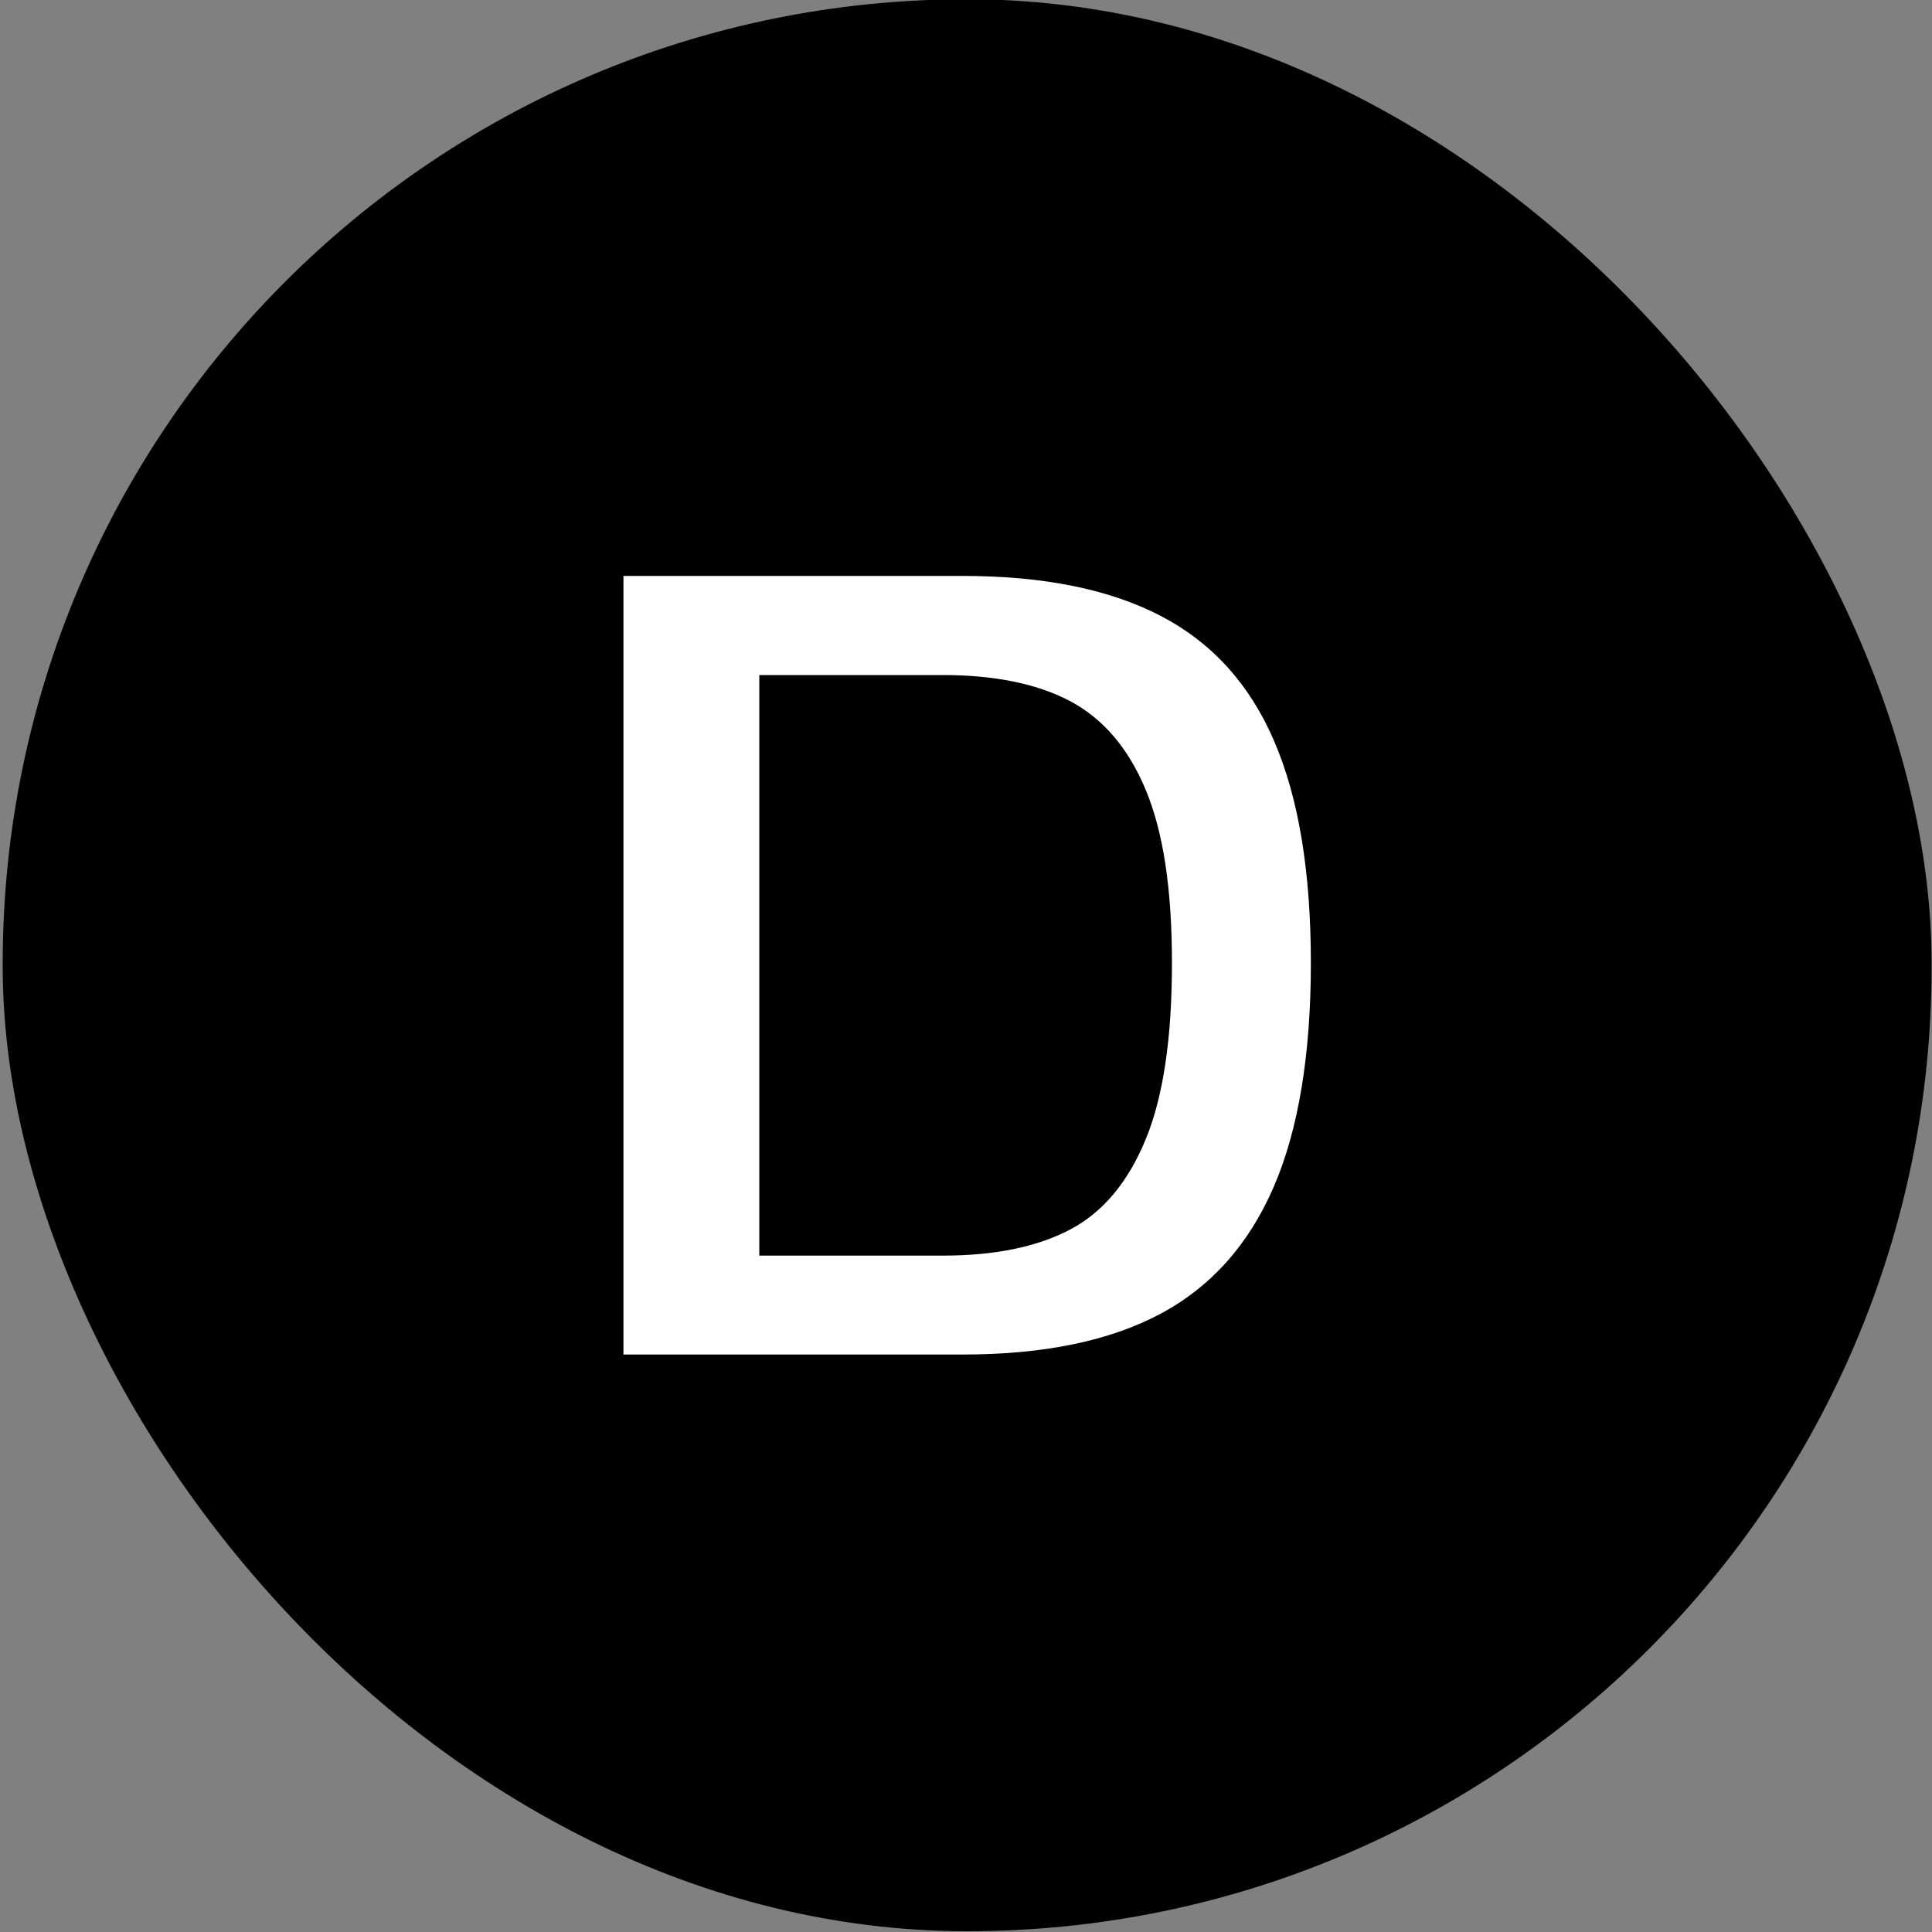 <svg xmlns="http://www.w3.org/2000/svg" id="Capa_1" data-name="Capa 1" viewBox="0 0 100 100"><rect x="0" y="0" width="100" height="100" fill="#808080" stroke="none"/><rect x=".14" y="-.04" width="99.84" height="100" rx="49.92" ry="49.92" style="stroke-width: 0px;"></rect><path d="m32.27,29.81h17.56c4.18,0,7.6.69,10.25,2.07s4.61,3.54,5.87,6.48c1.27,2.94,1.9,6.77,1.9,11.49s-.64,8.63-1.93,11.6c-1.29,2.97-3.24,5.16-5.87,6.56-2.63,1.4-6.04,2.1-10.22,2.1h-17.56s0-40.3,0-40.3Zm5.07,35.18h11.46c2.69,0,4.88-.45,6.59-1.35s3.01-2.47,3.92-4.69,1.35-5.26,1.35-9.1-.45-6.78-1.35-8.95c-.9-2.17-2.21-3.7-3.92-4.61-1.71-.9-3.91-1.35-6.59-1.35h-11.63l2.13-2.07v34.09l-1.96-1.96h0Z" style="fill: #fff; stroke-width: 0px;"></path></svg>